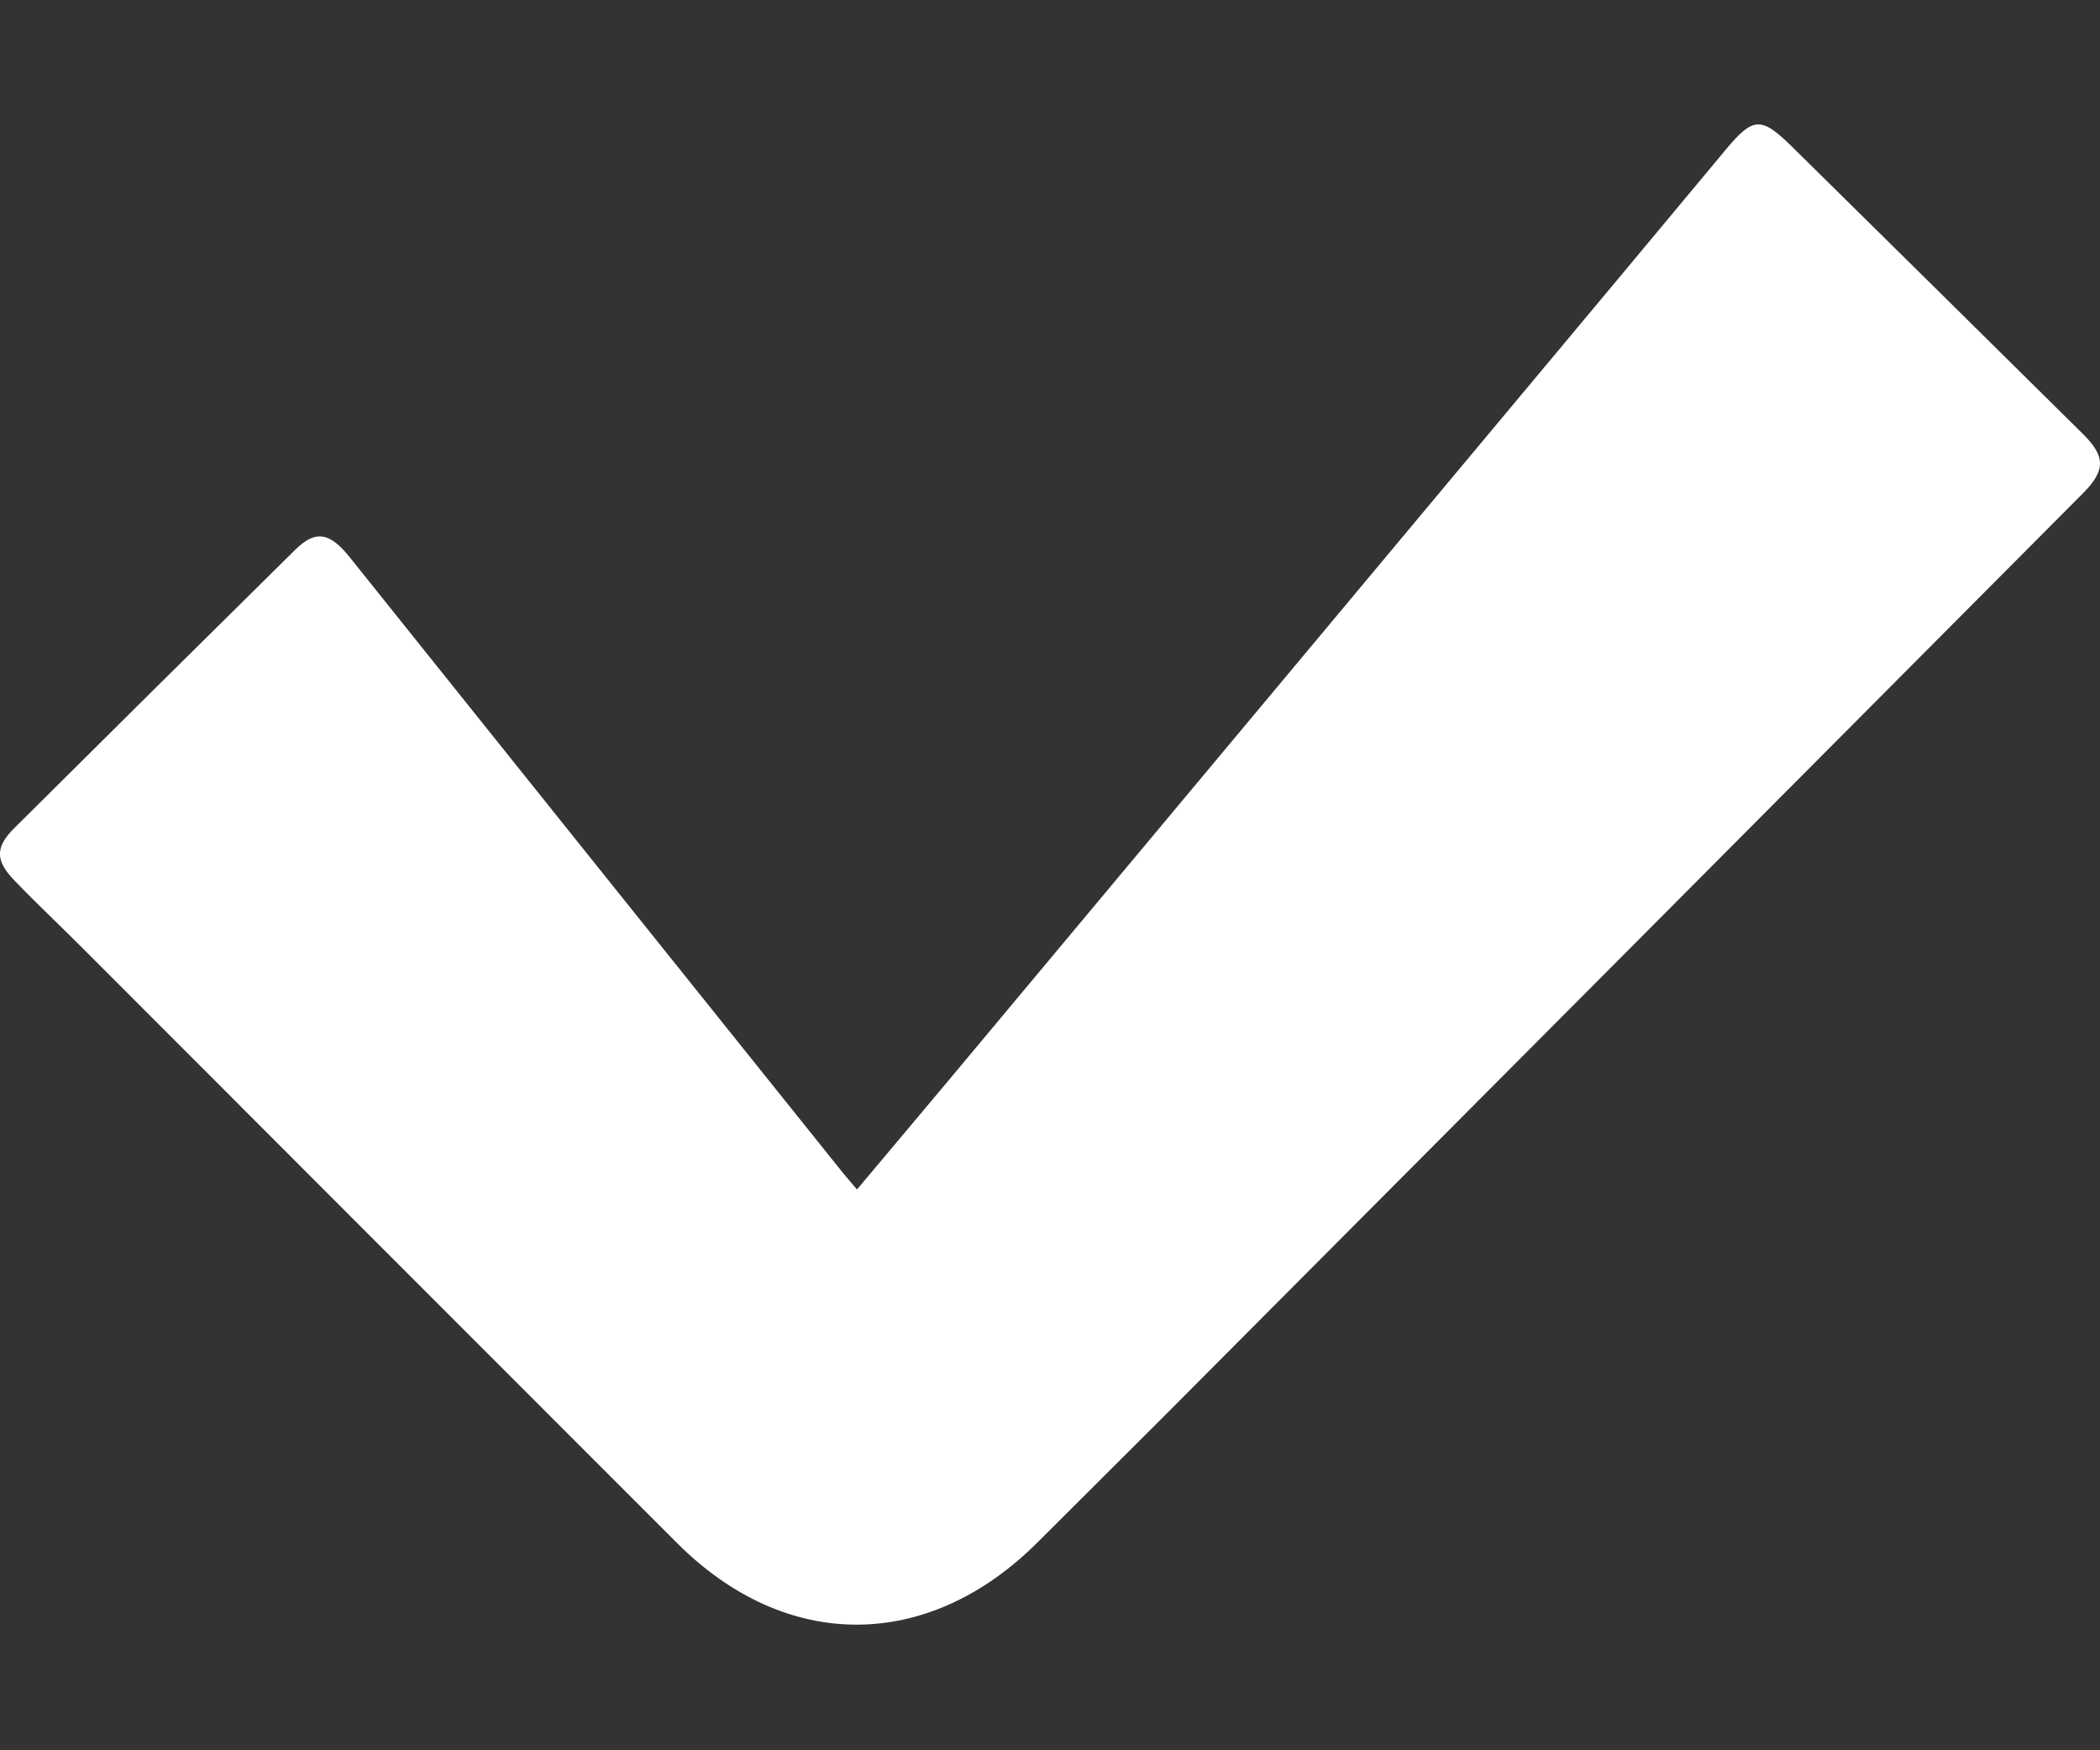 <svg width="12" height="10" viewBox="0 0 12 10" fill="none" xmlns="http://www.w3.org/2000/svg">
<rect x="0" y="0" width="12" height="10" fill="#333333" stroke="none"/>
<path d="M4.897 6.796C5.093 6.562 5.276 6.346 5.457 6.129C6.498 4.883 7.539 3.637 8.58 2.391C9.007 1.88 9.433 1.37 9.859 0.858C10.016 0.669 10.062 0.664 10.234 0.832C10.79 1.38 11.346 1.929 11.901 2.478C12.033 2.608 12.033 2.688 11.901 2.82C10.153 4.577 8.404 6.332 6.655 8.088C6.415 8.328 6.174 8.567 5.934 8.807C5.308 9.436 4.495 9.442 3.87 8.817C2.735 7.683 1.602 6.548 0.468 5.413C0.34 5.285 0.208 5.161 0.082 5.03C-0.027 4.917 -0.028 4.84 0.082 4.731C0.616 4.2 1.151 3.67 1.687 3.141C1.802 3.027 1.884 3.041 1.997 3.182C2.928 4.345 3.859 5.507 4.791 6.669C4.819 6.705 4.849 6.739 4.897 6.796Z" fill="white"/>
</svg>

